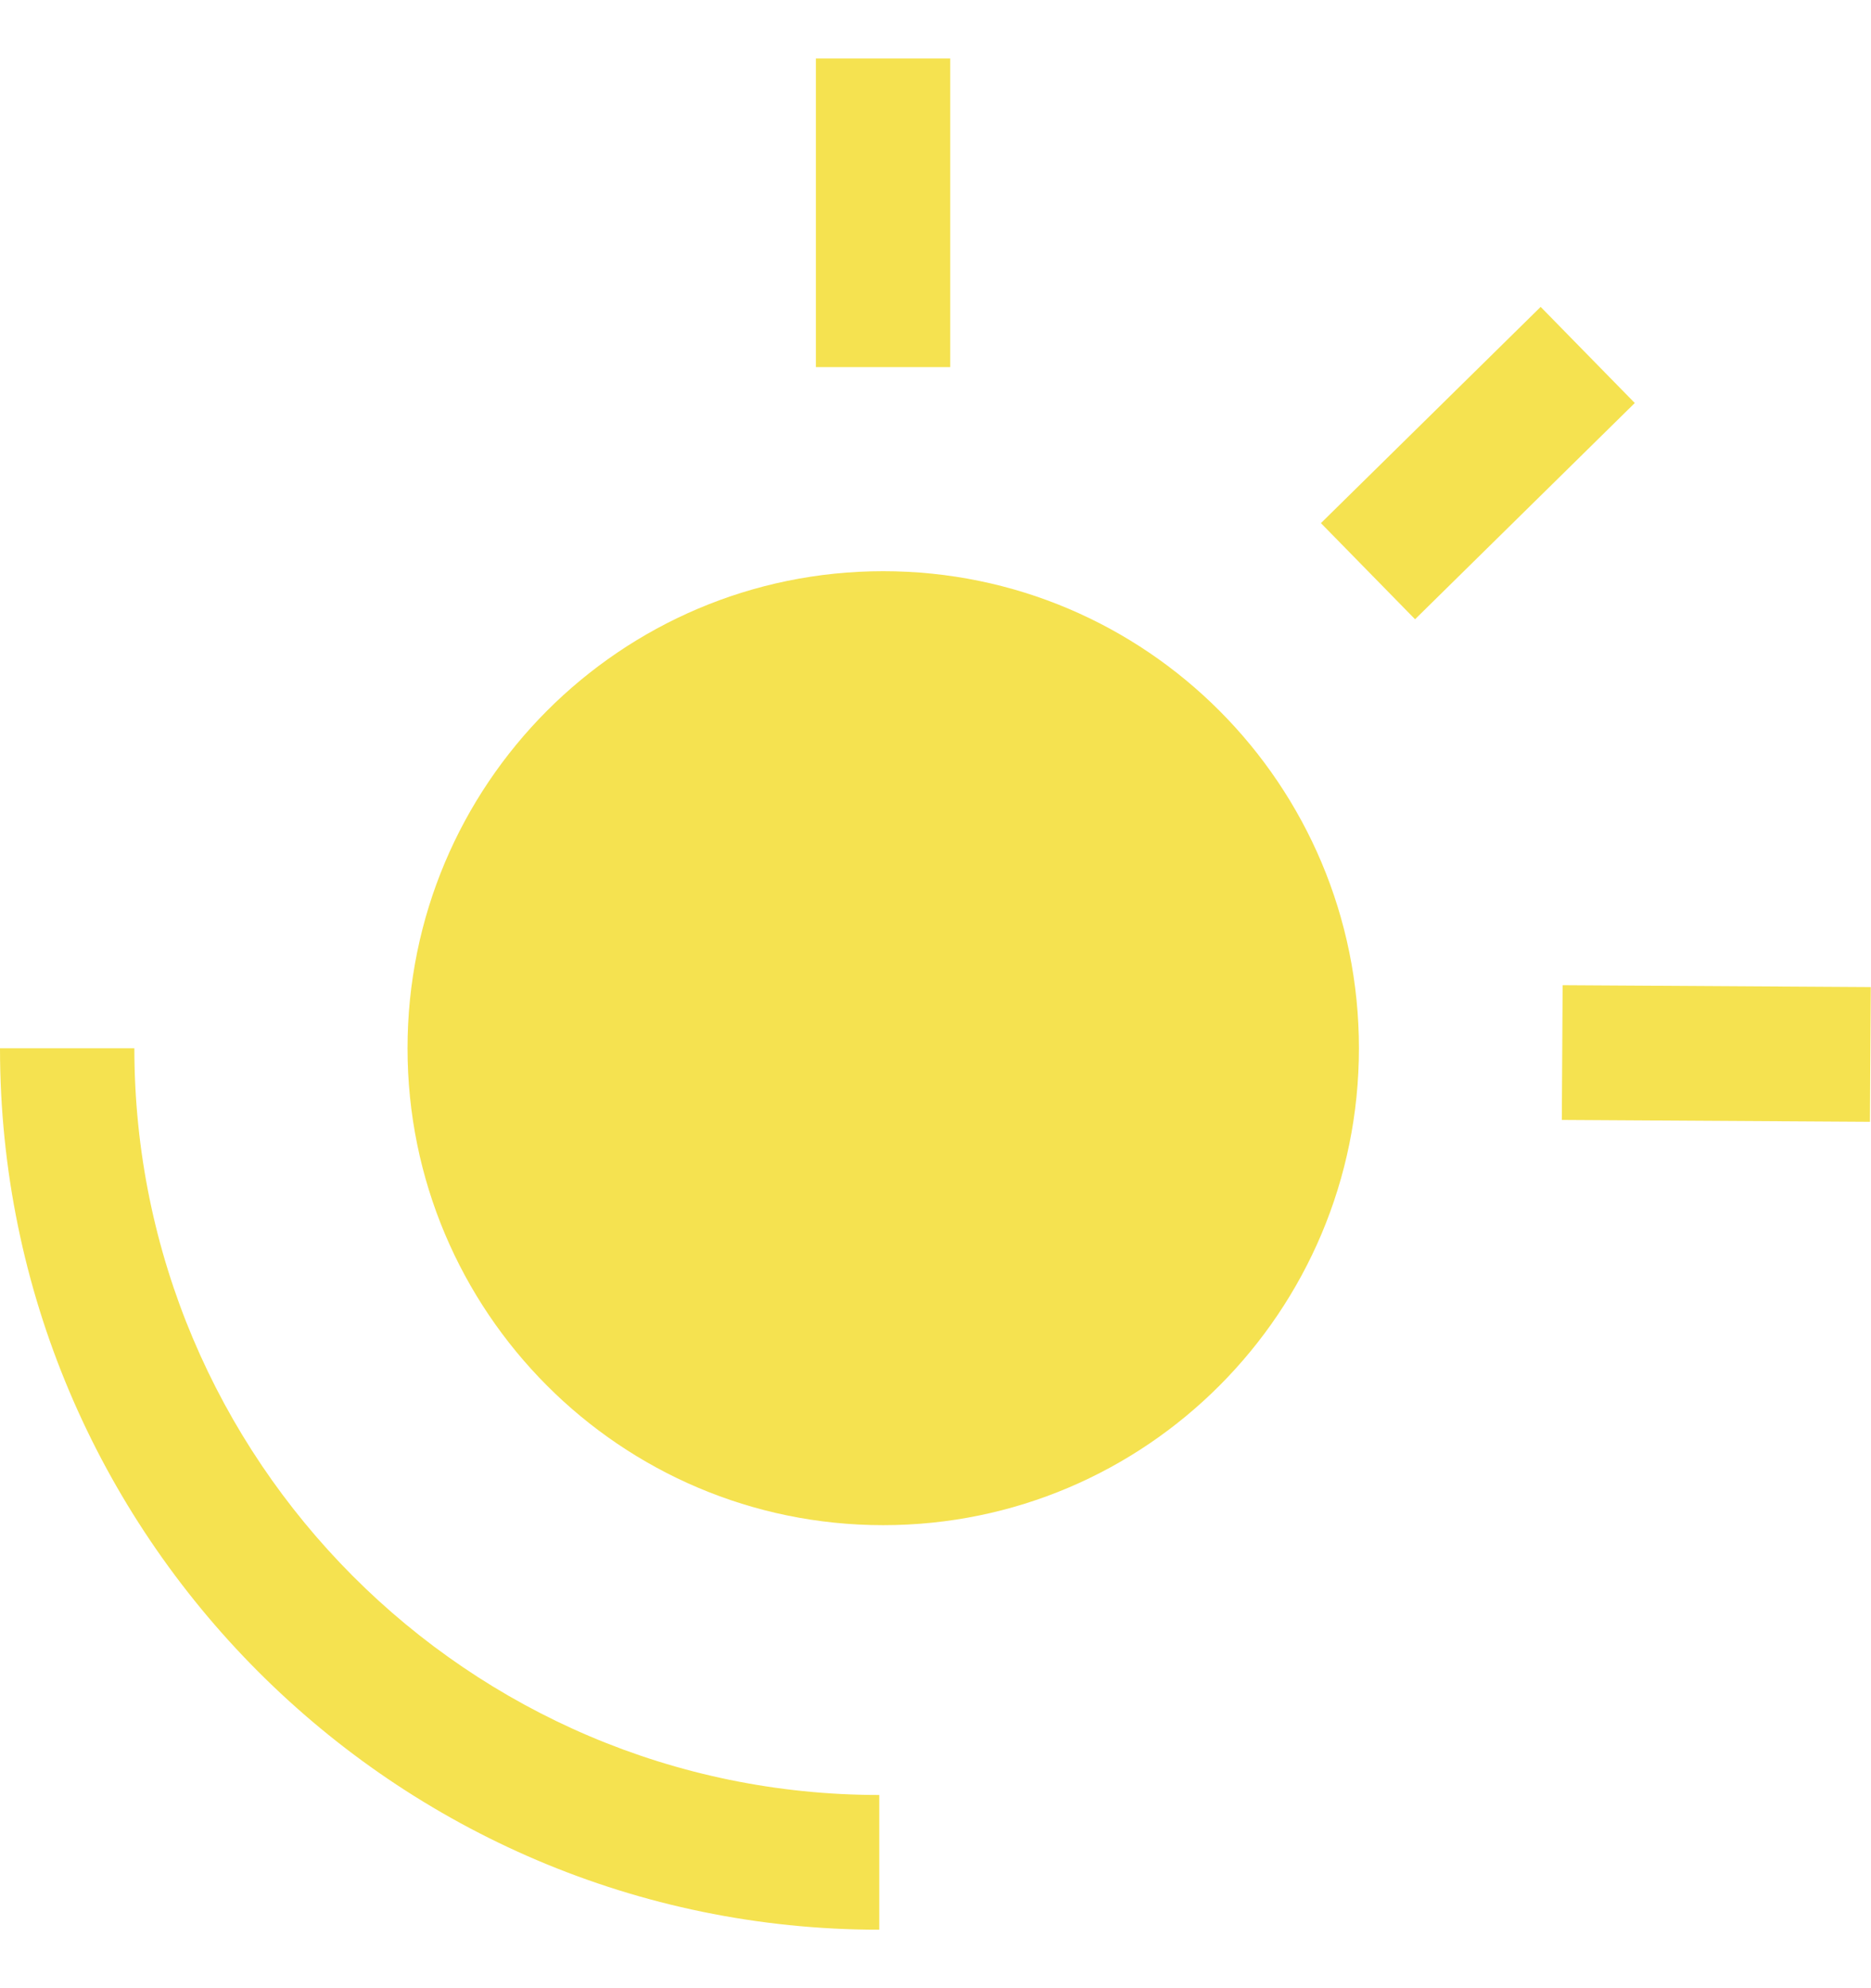<svg width="16" height="17" viewBox="0 0 16 17" fill="none" xmlns="http://www.w3.org/2000/svg">
<g clip-path="url(#clip0_9_257)">
<path d="M7.553 13.041C9.8 13.041 11.621 11.215 11.621 8.963C11.621 6.71 9.8 4.884 7.553 4.884C5.306 4.884 3.485 6.71 3.485 8.963C3.485 11.215 5.306 13.041 7.553 13.041Z" fill="#F5E250"/>
<path d="M8.126 0.5H6.977V3.139H8.126V0.5Z" fill="#F5E250"/>
<path d="M13.175 2.624L11.296 4.473L12.101 5.295L13.98 3.446L13.175 2.624Z" fill="#F5E250"/>
<path d="M13.363 8.424L13.356 9.576L15.991 9.592L15.998 8.44L13.363 8.424Z" fill="#F5E250"/>
<path d="M7.519 16.5C3.374 16.5 0 13.12 0 8.963H1.149C1.149 12.482 4.005 15.348 7.519 15.348V16.5Z" fill="#F5E250"/>
</g>
<defs>
<clipPath id="clip0_9_257">
<rect width="16" height="16" fill="white" transform="translate(0 0.5)"/>
</clipPath>
</defs>
</svg>
